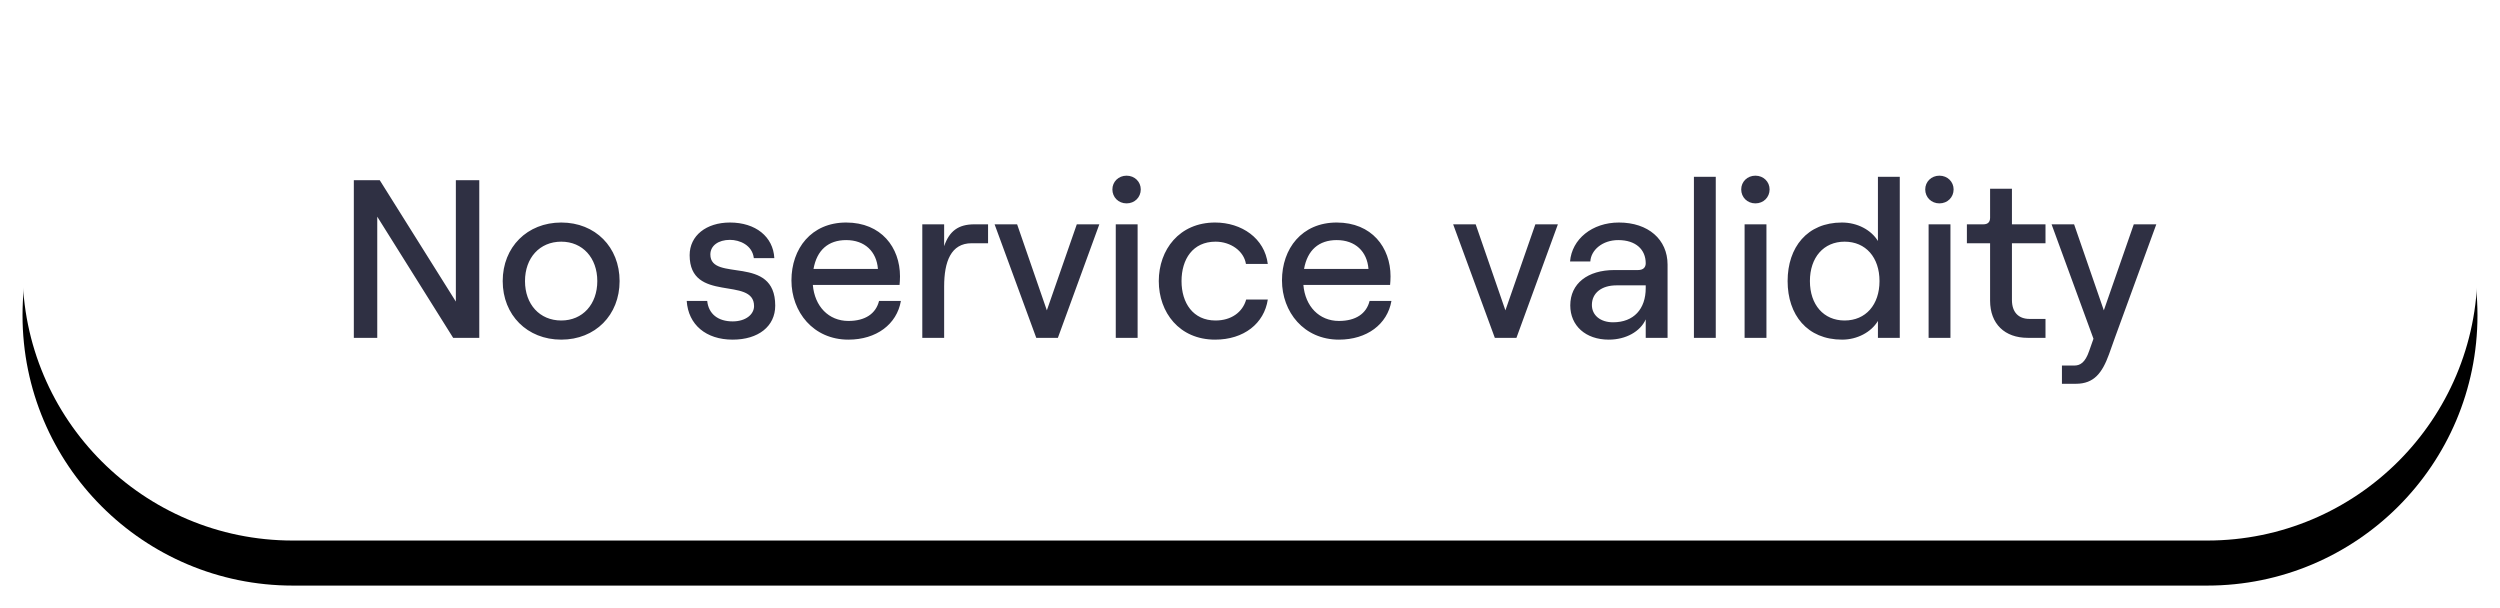 <?xml version="1.0" encoding="UTF-8"?>
<svg width="111px" height="27px" viewBox="0 0 111 27" version="1.1" xmlns="http://www.w3.org/2000/svg" xmlns:xlink="http://www.w3.org/1999/xlink">
    <title>no service desktop + mobile</title>
    <defs>
        <path d="M12,0 L97,0 C103.627,-1.21743675e-15 109,5.373 109,12 C109,18.627 103.627,24 97,24 L12,24 C5.373,24 8.11624501e-16,18.627 0,12 C-8.11624501e-16,5.373 5.373,1.21743675e-15 12,0 Z" id="path-1"></path>
        <filter x="-2.3%" y="-6.2%" width="104.6%" height="125.0%" filterUnits="objectBoundingBox" id="filter-2">
            <feOffset dx="0" dy="2" in="SourceAlpha" result="shadowOffsetOuter1"></feOffset>
            <feGaussianBlur stdDeviation="0.5" in="shadowOffsetOuter1" result="shadowBlurOuter1"></feGaussianBlur>
            <feColorMatrix values="0 0 0 0 0   0 0 0 0 0   0 0 0 0 0  0 0 0 0.02 0" type="matrix" in="shadowBlurOuter1"></feColorMatrix>
        </filter>
    </defs>
    <g id="Exploration" stroke="none" stroke-width="1" fill="none" fill-rule="evenodd">
        <g id="Group" transform="translate(1, 0)">
            <g id="Mask">
                <use fill="black" fill-opacity="1" filter="url(#filter-2)" xlink:href="#path-1"></use>
                <use fill="#FFFFFF" fill-rule="evenodd" xlink:href="#path-1"></use>
            </g>
            <path d="M15.75,15 L15.75,9.62 L19.12,15 L20.28,15 L20.28,8 L19.24,8 L19.24,13.39 L15.86,8 L14.71,8 L14.71,15 L15.75,15 Z M23.92,15.08 C25.43,15.08 26.51,13.99 26.51,12.48 C26.51,10.97 25.43,9.88 23.92,9.88 C22.41,9.88 21.32,10.97 21.32,12.48 C21.32,13.99 22.41,15.08 23.92,15.08 Z M23.92,14.23 C22.96,14.23 22.31,13.51 22.31,12.48 C22.31,11.45 22.96,10.73 23.92,10.73 C24.87,10.73 25.52,11.45 25.52,12.48 C25.52,13.51 24.87,14.23 23.92,14.23 Z M31.53,15.08 C32.67,15.08 33.42,14.49 33.42,13.57 C33.42,11.27 30.54,12.55 30.54,11.3 C30.54,10.91 30.89,10.65 31.41,10.65 C31.84,10.65 32.4,10.88 32.47,11.46 L33.38,11.46 C33.33,10.51 32.55,9.88 31.41,9.88 C30.36,9.88 29.62,10.46 29.62,11.33 C29.62,13.48 32.48,12.25 32.48,13.59 C32.48,13.96 32.11,14.27 31.53,14.27 C30.88,14.27 30.46,13.94 30.4,13.36 L29.49,13.36 C29.56,14.42 30.35,15.08 31.53,15.08 Z M36.67,15.08 C37.91,15.08 38.82,14.4 39,13.36 L38.03,13.36 C37.89,13.93 37.41,14.25 36.67,14.25 C35.79,14.25 35.17,13.6 35.09,12.65 L38.94,12.65 C38.95,12.56 38.96,12.4 38.96,12.27 C38.96,10.99 38.13,9.88 36.57,9.88 C35.02,9.88 34.14,11.04 34.14,12.45 C34.14,13.85 35.11,15.08 36.67,15.08 Z M37.98,11.94 L35.12,11.94 C35.27,11.1 35.78,10.66 36.57,10.66 C37.4,10.66 37.92,11.17 37.98,11.94 Z M40.92,15 L40.92,12.72 C40.92,11.62 41.22,10.8 42.14,10.8 L42.87,10.8 L42.87,9.96 L42.26,9.96 C41.55,9.96 41.15,10.26 40.92,10.93 L40.92,9.96 L39.95,9.96 L39.95,15 L40.92,15 Z M45.97,15 L47.81,9.96 L46.81,9.96 L45.48,13.78 L44.16,9.96 L43.16,9.96 L45.01,15 L45.97,15 Z M49.02,9.03 C49.38,9.03 49.65,8.76 49.65,8.41 C49.65,8.07 49.38,7.8 49.02,7.8 C48.66,7.8 48.39,8.07 48.39,8.41 C48.39,8.76 48.66,9.03 49.02,9.03 Z M49.51,15 L49.51,9.96 L48.54,9.96 L48.54,15 L49.51,15 Z M52.95,15.08 C54.23,15.08 55.13,14.36 55.29,13.3 L54.33,13.3 C54.17,13.87 53.66,14.23 52.97,14.23 C51.97,14.23 51.46,13.45 51.46,12.48 C51.46,11.51 51.96,10.73 52.97,10.73 C53.65,10.73 54.23,11.15 54.32,11.72 L55.29,11.72 C55.15,10.58 54.13,9.88 52.95,9.88 C51.36,9.88 50.45,11.09 50.45,12.48 C50.45,13.87 51.36,15.08 52.95,15.08 Z M58.45,15.08 C59.69,15.08 60.6,14.4 60.78,13.36 L59.81,13.36 C59.67,13.93 59.19,14.25 58.45,14.25 C57.57,14.25 56.95,13.6 56.87,12.65 L60.72,12.65 C60.73,12.56 60.74,12.4 60.74,12.27 C60.74,10.99 59.91,9.88 58.35,9.88 C56.8,9.88 55.92,11.04 55.92,12.45 C55.92,13.85 56.89,15.08 58.45,15.08 Z M59.76,11.94 L56.9,11.94 C57.05,11.1 57.56,10.66 58.35,10.66 C59.18,10.66 59.7,11.17 59.76,11.94 Z M66.33,15 L68.17,9.96 L67.17,9.96 L65.84,13.78 L64.52,9.96 L63.52,9.96 L65.37,15 L66.33,15 Z M70.43,15.08 C71.19,15.08 71.83,14.72 72.07,14.18 L72.07,15 L73.04,15 L73.04,11.75 C73.04,10.63 72.18,9.88 70.88,9.88 C69.69,9.88 68.79,10.62 68.71,11.61 L69.61,11.61 C69.64,11.1 70.15,10.66 70.85,10.66 C71.63,10.66 72.07,11.08 72.07,11.69 C72.07,11.87 71.96,11.99 71.73,11.99 L70.68,11.99 C69.49,11.99 68.72,12.59 68.72,13.56 C68.72,14.46 69.4,15.08 70.43,15.08 Z M70.62,14.31 C70.06,14.31 69.68,14 69.68,13.54 C69.68,13.01 70.11,12.67 70.77,12.67 L72.07,12.67 L72.07,12.79 C72.07,13.72 71.54,14.31 70.62,14.31 Z M75.18,15 L75.18,7.85 L74.21,7.85 L74.21,15 L75.18,15 Z M76.94,9.03 C77.3,9.03 77.57,8.76 77.57,8.41 C77.57,8.07 77.3,7.8 76.94,7.8 C76.58,7.8 76.31,8.07 76.31,8.41 C76.31,8.76 76.58,9.03 76.94,9.03 Z M77.43,15 L77.43,9.96 L76.46,9.96 L76.46,15 L77.43,15 Z M80.79,15.08 C81.46,15.08 82.08,14.75 82.38,14.25 L82.38,15 L83.35,15 L83.35,7.85 L82.38,7.85 L82.38,10.7 C82.08,10.21 81.47,9.88 80.78,9.88 C79.24,9.88 78.37,10.98 78.37,12.48 C78.37,13.98 79.24,15.08 80.79,15.08 Z M80.9,14.23 C79.97,14.23 79.36,13.53 79.36,12.48 C79.36,11.43 79.97,10.73 80.9,10.73 C81.84,10.73 82.45,11.43 82.45,12.48 C82.45,13.53 81.84,14.23 80.9,14.23 Z M85.11,9.03 C85.47,9.03 85.74,8.76 85.74,8.41 C85.74,8.07 85.47,7.8 85.11,7.8 C84.75,7.8 84.48,8.07 84.48,8.41 C84.48,8.76 84.75,9.03 85.11,9.03 Z M85.6,15 L85.6,9.96 L84.63,9.96 L84.63,15 L85.6,15 Z M89.82,15 L89.82,14.16 L89.11,14.16 C88.62,14.16 88.33,13.86 88.33,13.32 L88.33,10.8 L89.82,10.8 L89.82,9.96 L88.33,9.96 L88.33,8.38 L87.36,8.38 L87.36,9.67 C87.36,9.87 87.25,9.96 87.06,9.96 L86.33,9.96 L86.33,10.8 L87.36,10.8 L87.36,13.35 C87.36,14.38 88.01,15 89.03,15 L89.82,15 Z M91.17,17.04 C91.98,17.04 92.34,16.55 92.64,15.73 L92.9,15 L94.74,9.96 L93.74,9.96 L92.41,13.78 L91.09,9.96 L90.09,9.96 L91.95,15.04 L91.76,15.58 C91.58,16.11 91.35,16.23 91.1,16.23 L90.55,16.23 L90.55,17.04 L91.17,17.04 Z" id="Noservicevalidity" fill="#2F3043" fill-rule="nonzero"></path>
        </g>
    </g>
</svg>